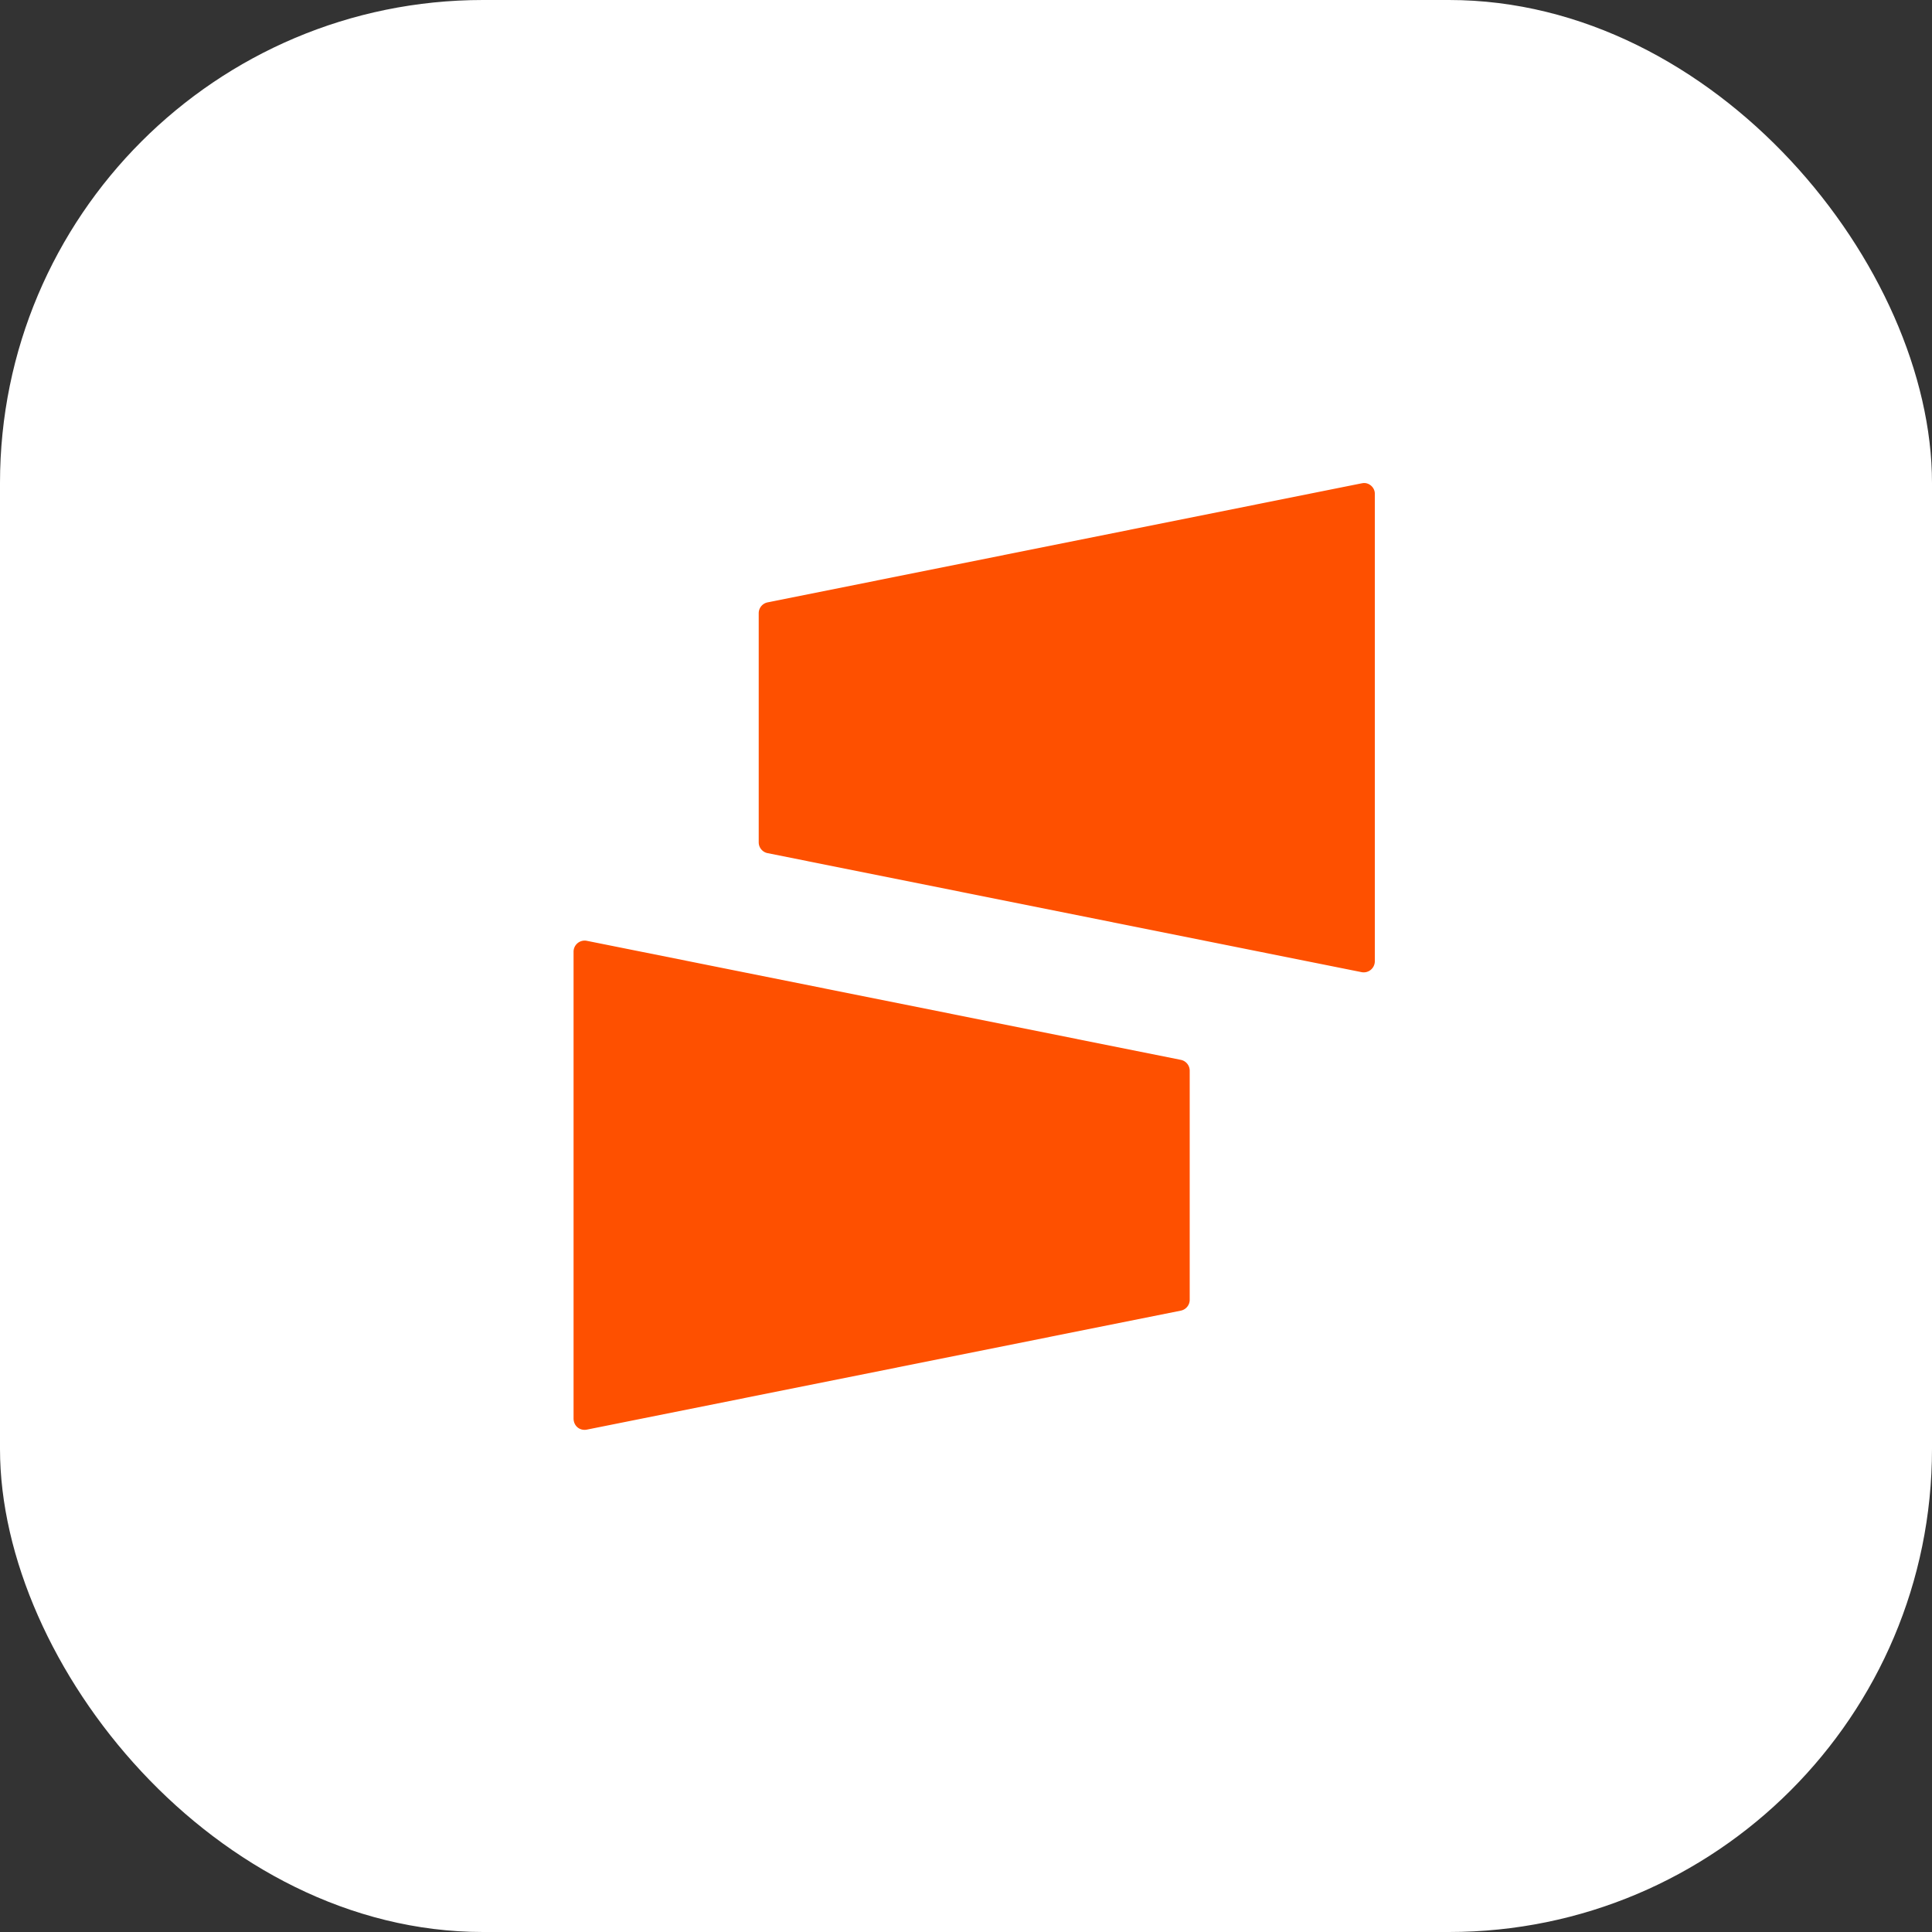 <svg width="48" height="48" fill="none" xmlns="http://www.w3.org/2000/svg"><rect width="100%" height="100%" fill="#333333" stroke="none"/><rect width="48" height="48" rx="12" fill="#fff"/><path d="M33.835 12.007l-14.77 2.96a.275.275 0 00-.215.269v5.69c0 .134.094.242.215.269l14.77 2.959a.276.276 0 00.322-.27v-11.62c0-.162-.161-.296-.322-.256zM14.573 35.52l14.77-2.959a.275.275 0 00.215-.269v-5.69a.275.275 0 00-.215-.269l-14.77-2.96a.276.276 0 00-.323.27v11.595c0 .188.148.31.323.282z" fill="#FE5000"/></svg>